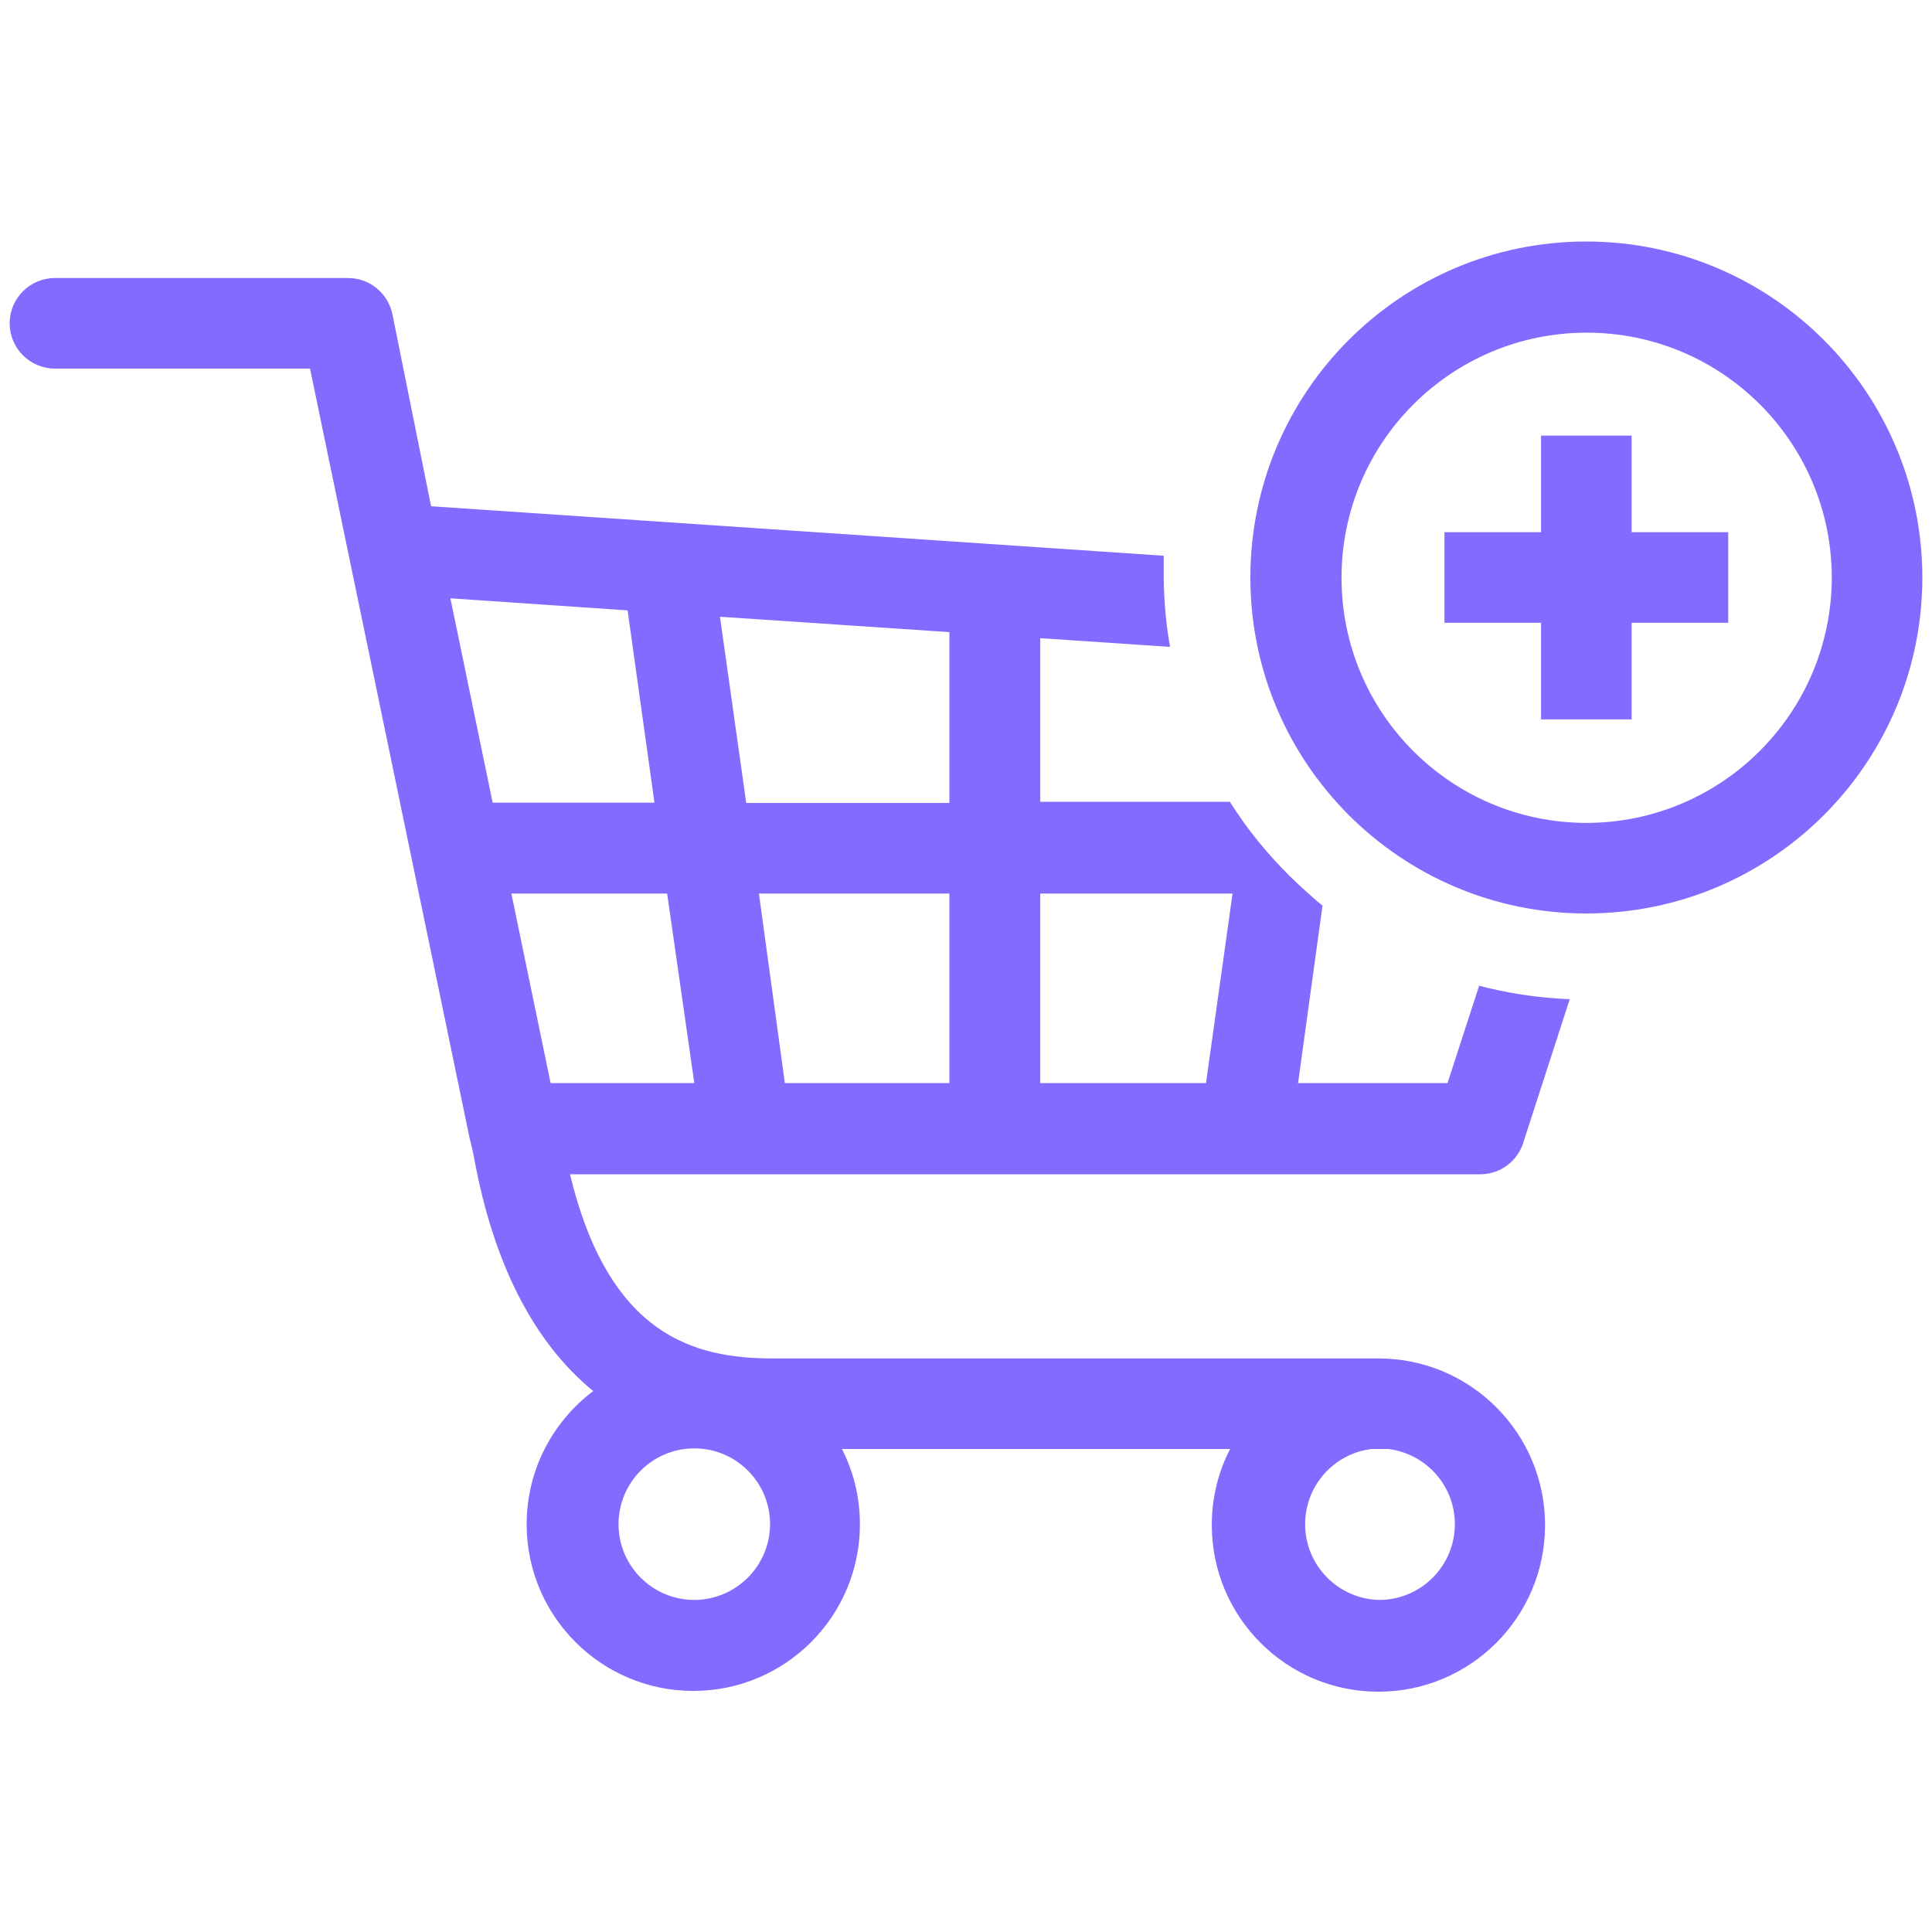 <svg version="1.1" xmlns="http://www.w3.org/2000/svg" width="32" height="32" viewBox="0 0 32 32" fill="#836BFF">
<title>add-to-shopping-cart</title>
<path d="M25.23 18.925l0.77-2.375c-0.543-0.022-1.057-0.103-1.549-0.236l0.049 0.011-0.525 1.615h-2.475l0.405-2.94c-0.090-0.070-0.17-0.145-0.255-0.22-0.396-0.351-0.746-0.738-1.051-1.159l-0.014-0.021c-0.075-0.105-0.145-0.21-0.215-0.32h-3.14v-2.71l2.15 0.145c-0.063-0.344-0.101-0.741-0.105-1.147l-0-0.003c0-0.12 0-0.24 0-0.36l-12.135-0.82-0.64-3.18c-0.072-0.345-0.374-0.6-0.735-0.6-0 0-0 0-0 0h-4.855c-0.414 0-0.75 0.336-0.75 0.75s0.336 0.75 0.75 0.75v0h4.225l2.645 12.755s0.060 0.235 0.070 0.305c0.325 1.785 1 3.075 1.975 3.875-0.672 0.509-1.102 1.308-1.102 2.207 0 1.524 1.236 2.76 2.76 2.76s2.76-1.236 2.76-2.76c0-0.455-0.11-0.884-0.305-1.262l0.007 0.015h6.43c-0.192 0.366-0.304 0.8-0.304 1.26 0 1.524 1.236 2.76 2.76 2.76s2.76-1.236 2.76-2.76c0-1.523-1.233-2.758-2.755-2.76h-10.035c-1.31 0-2.715-0.38-3.36-3.050h15.060c0.004 0 0.009 0 0.015 0 0.334 0 0.617-0.218 0.714-0.52l0.001-0.005zM11.5 26.5c-0.693 0-1.255-0.562-1.255-1.255s0.562-1.255 1.255-1.255c0.693 0 1.255 0.562 1.255 1.255v0c-0.003 0.692-0.563 1.252-1.255 1.255h-0zM22.855 26.5c-0.686-0.010-1.238-0.568-1.238-1.255 0-0.638 0.476-1.164 1.091-1.244l0.006-0.001h0.285c0.622 0.081 1.098 0.607 1.098 1.245 0 0.687-0.552 1.245-1.237 1.255h-0.001zM20.415 14.8l-0.44 3.14h-2.745v-3.14zM9.12 17.94l-0.65-3.14h2.58l0.45 3.14zM12.57 14.8h3.155v3.14h-2.725zM15.725 13.3h-3.365l-0.435-3.085 3.8 0.255zM10.395 10.11l0.445 3.185h-2.68l-0.7-3.385z"></path>
<path d="M26.275 4c-3.073 0-5.565 2.492-5.565 5.565s2.492 5.565 5.565 5.565c3.073 0 5.565-2.492 5.565-5.565v0c-0.003-3.072-2.493-5.562-5.565-5.565h-0zM26.275 13.63c-2.24-0.003-4.055-1.819-4.055-4.060 0-2.242 1.818-4.060 4.060-4.060 2.241 0 4.057 1.815 4.060 4.055v0c-0.003 2.244-1.821 4.062-4.065 4.065h-0z"></path>
<path d="M27.025 7.215h-1.5v1.6h-1.6v1.5h1.6v1.6h1.5v-1.6h1.6v-1.5h-1.6v-1.6z"></path>
</svg>
